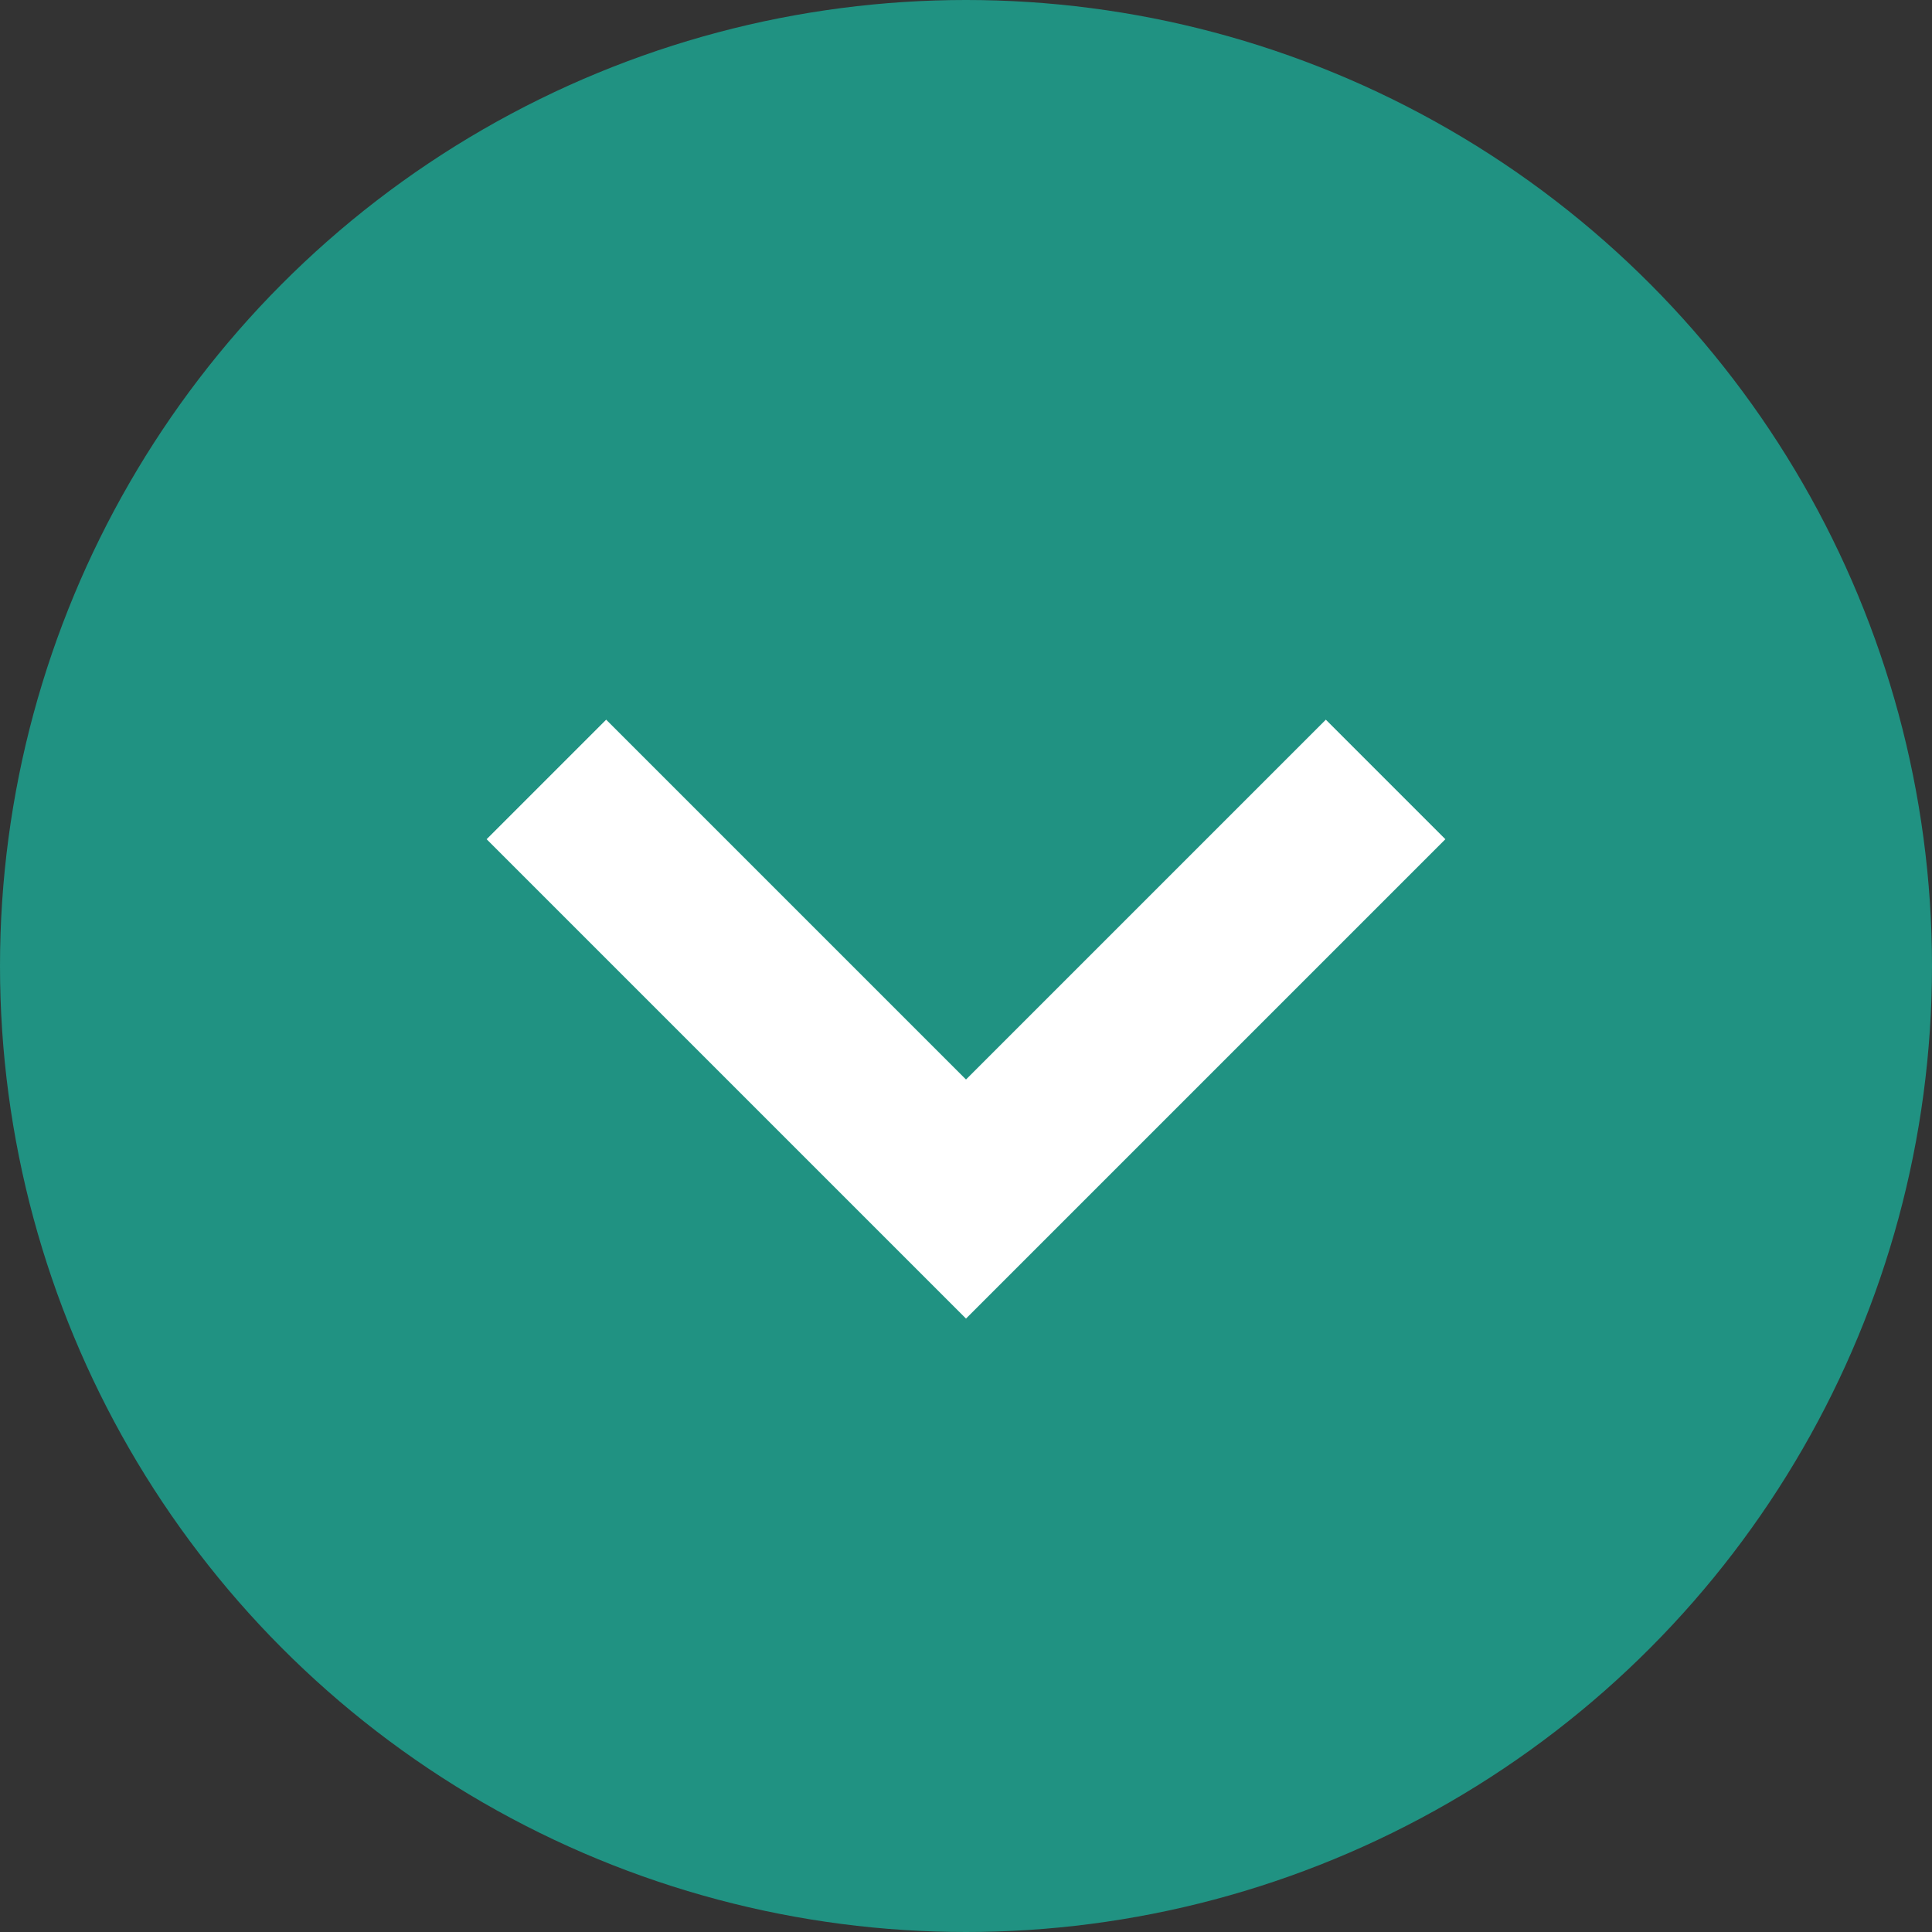 <?xml version="1.0" encoding="UTF-8"?>
<svg id="_レイヤー_2" data-name="レイヤー 2" xmlns="http://www.w3.org/2000/svg" viewBox="0 0 32 32">
  <rect x="0" y="0" width="32" height="32" fill="#333333" stroke="none"/>
  <defs>
    <style>
      .cls-1 {
        fill: #fff;
      }

      .cls-1, .cls-2 {
        stroke-width: 0px;
      }

      .cls-2 {
        fill: #209282;
      }
    </style>
  </defs>
  <g id="_イヤー_2" data-name=" イヤー 2">
    <g>
      <circle class="cls-2" cx="16" cy="16" r="16"/>
      <polygon class="cls-1" points="16 21.84 8.06 13.9 10.04 11.92 16 17.88 21.96 11.92 23.94 13.9 16 21.84"/>
    </g>
  </g>
</svg>
